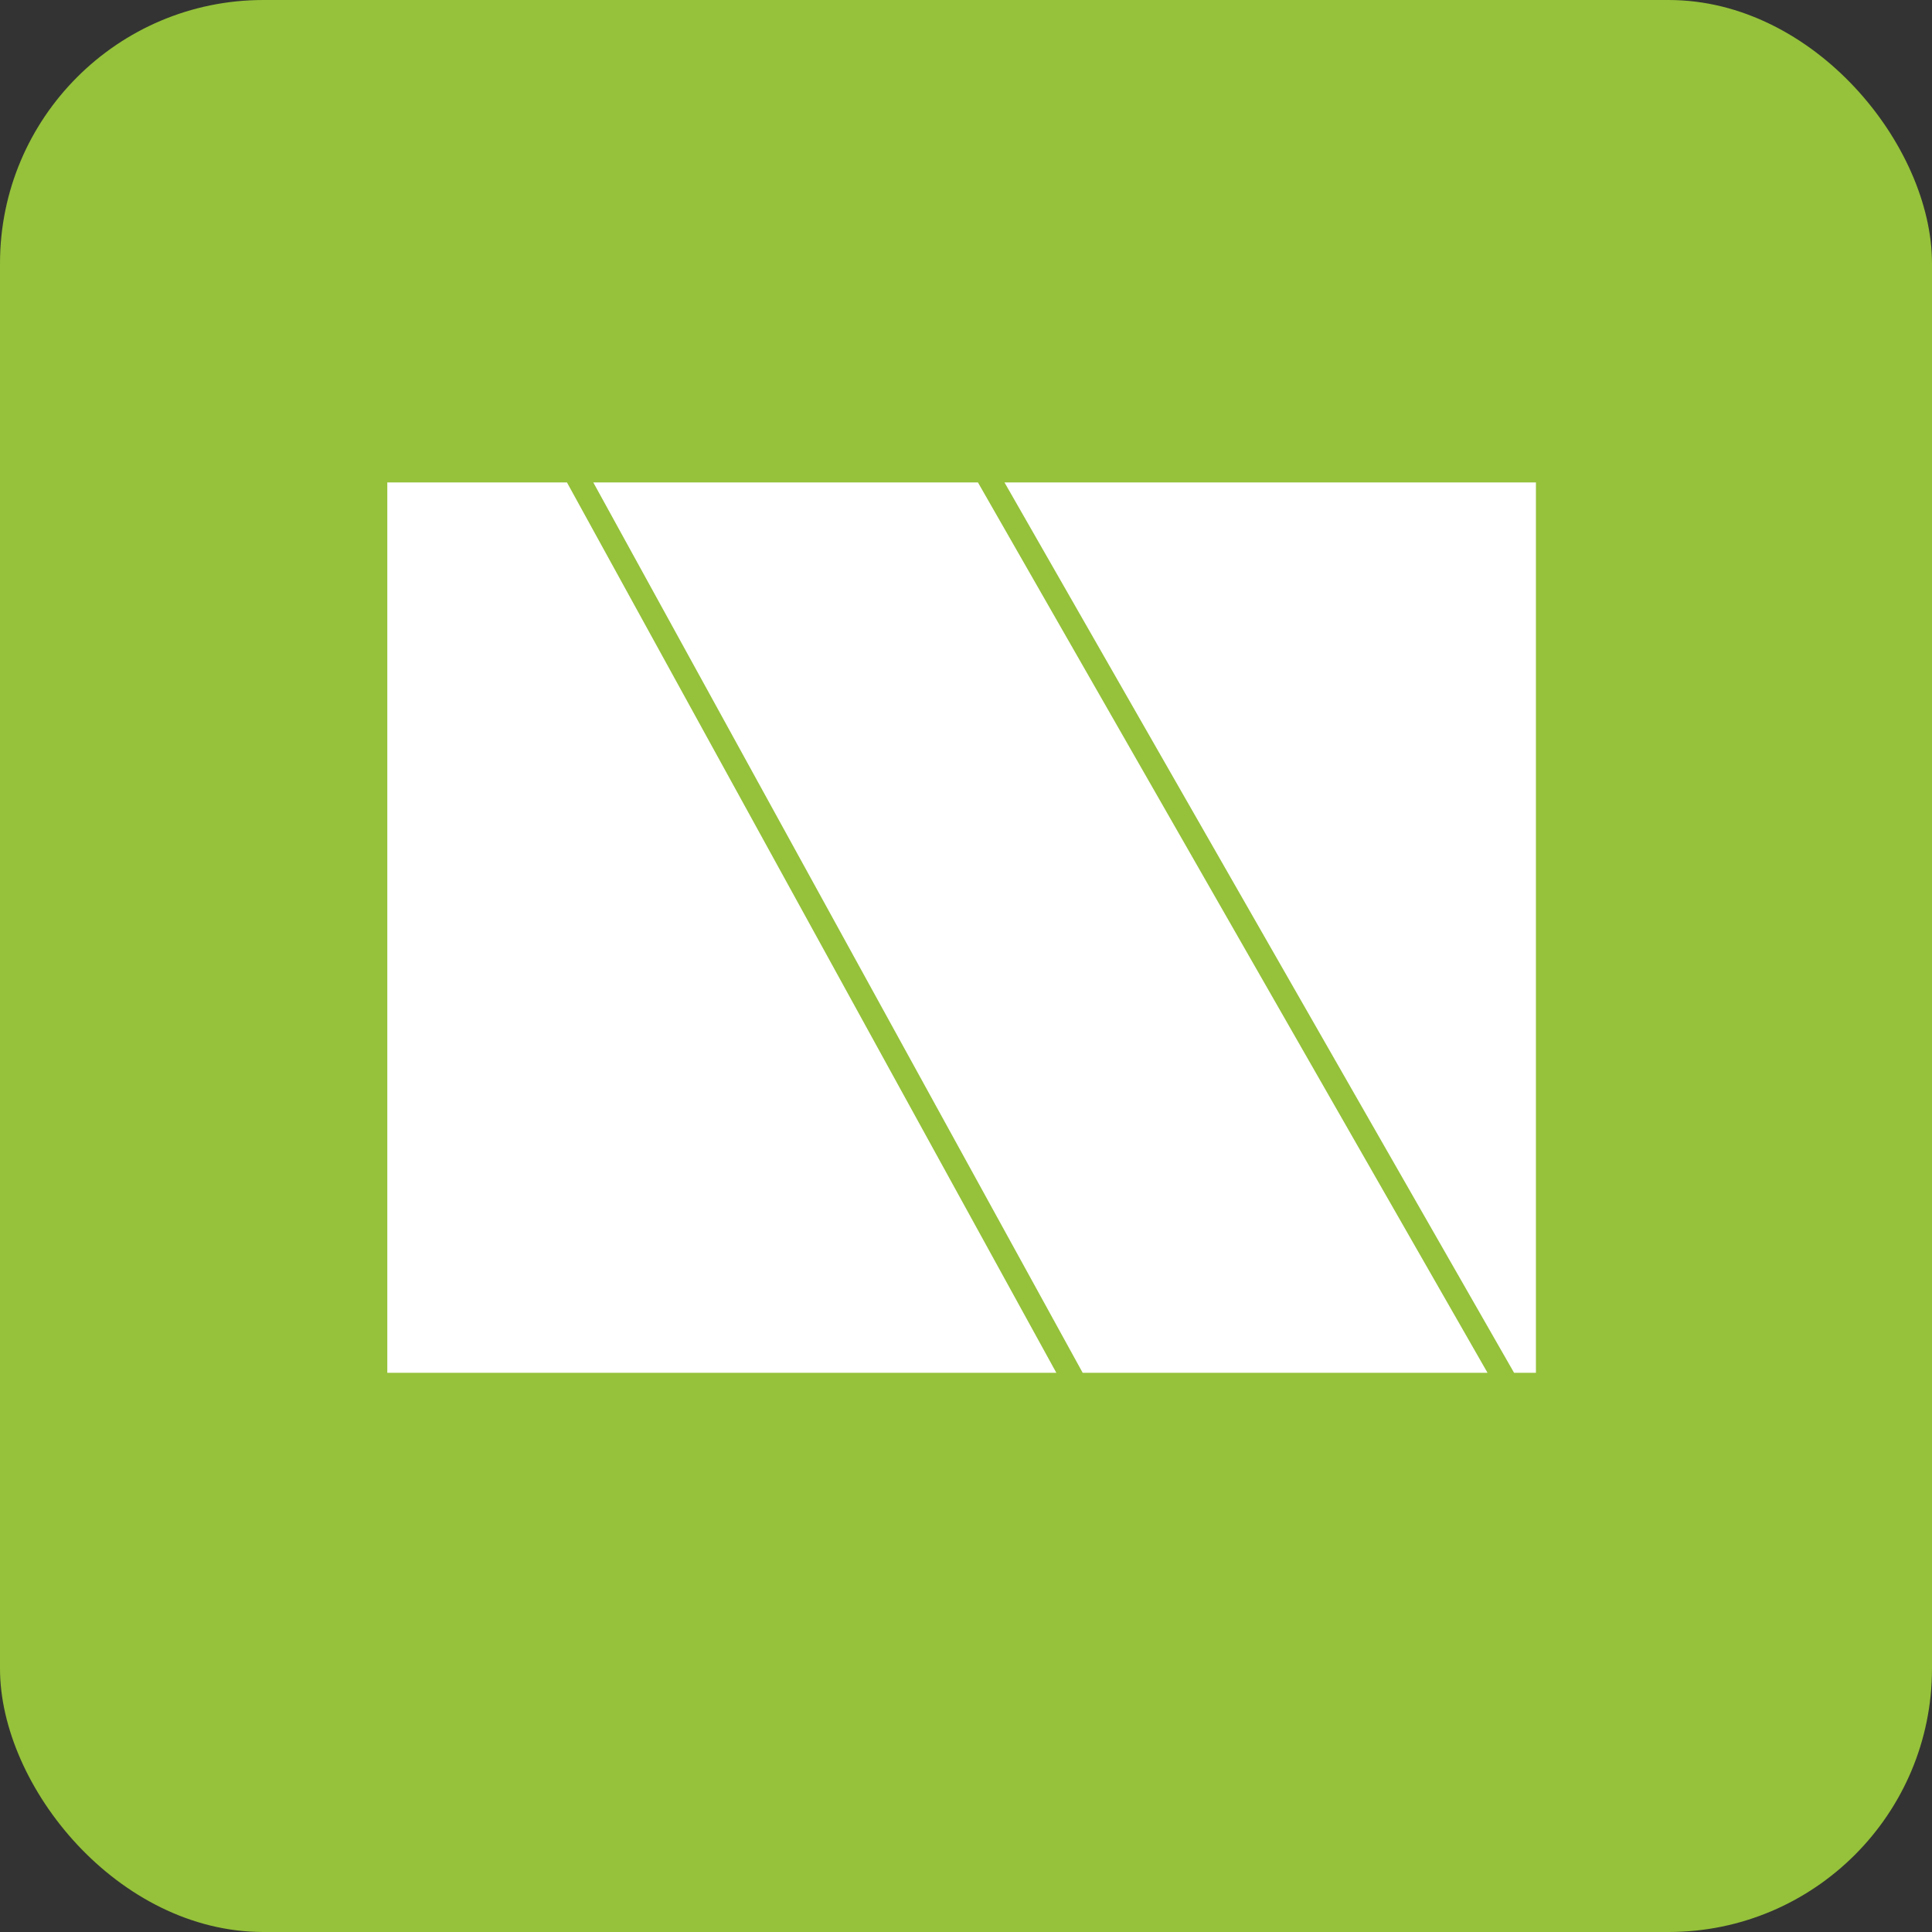 <?xml version="1.0" encoding="UTF-8"?>
<!DOCTYPE svg PUBLIC "-//W3C//DTD SVG 1.1//EN" "http://www.w3.org/Graphics/SVG/1.1/DTD/svg11.dtd">
<!-- Creator: CorelDRAW 2021 (64-Bit) -->
<svg xmlns="http://www.w3.org/2000/svg" xml:space="preserve" width="0.5in" height="0.5in" version="1.1" style="shape-rendering:geometricPrecision; text-rendering:geometricPrecision; image-rendering:optimizeQuality; fill-rule:evenodd; clip-rule:evenodd"
viewBox="0 0 94.63 94.63"
 xmlns:xlink="http://www.w3.org/1999/xlink"
 xmlns:xodm="http://www.corel.com/coreldraw/odm/2003">
 <rect x="0" y="0" width="94.63" height="94.63" fill="#333333" stroke="none"/>
 <defs>
  <style type="text/css">
   <![CDATA[
    .fil0 {fill:#95C23A}
    .fil1 {fill:white}
   ]]>
  </style>
 </defs>
 <g id="Layer_x0020_1">
  <rect class="fil0" width="94.63" height="94.63" rx="12.9" ry="12.9"/>
  <path class="fil1" d="M18.98 23.63l8.79 0 23.97 43.61 -32.77 0 0 -43.61zm10.08 0l18.84 0 24.96 43.61 -19.83 0 -23.97 -43.61zm20.14 0l26.03 0 0 43.61 -1.07 0 -24.96 -43.61z"/>
 </g>
</svg>
